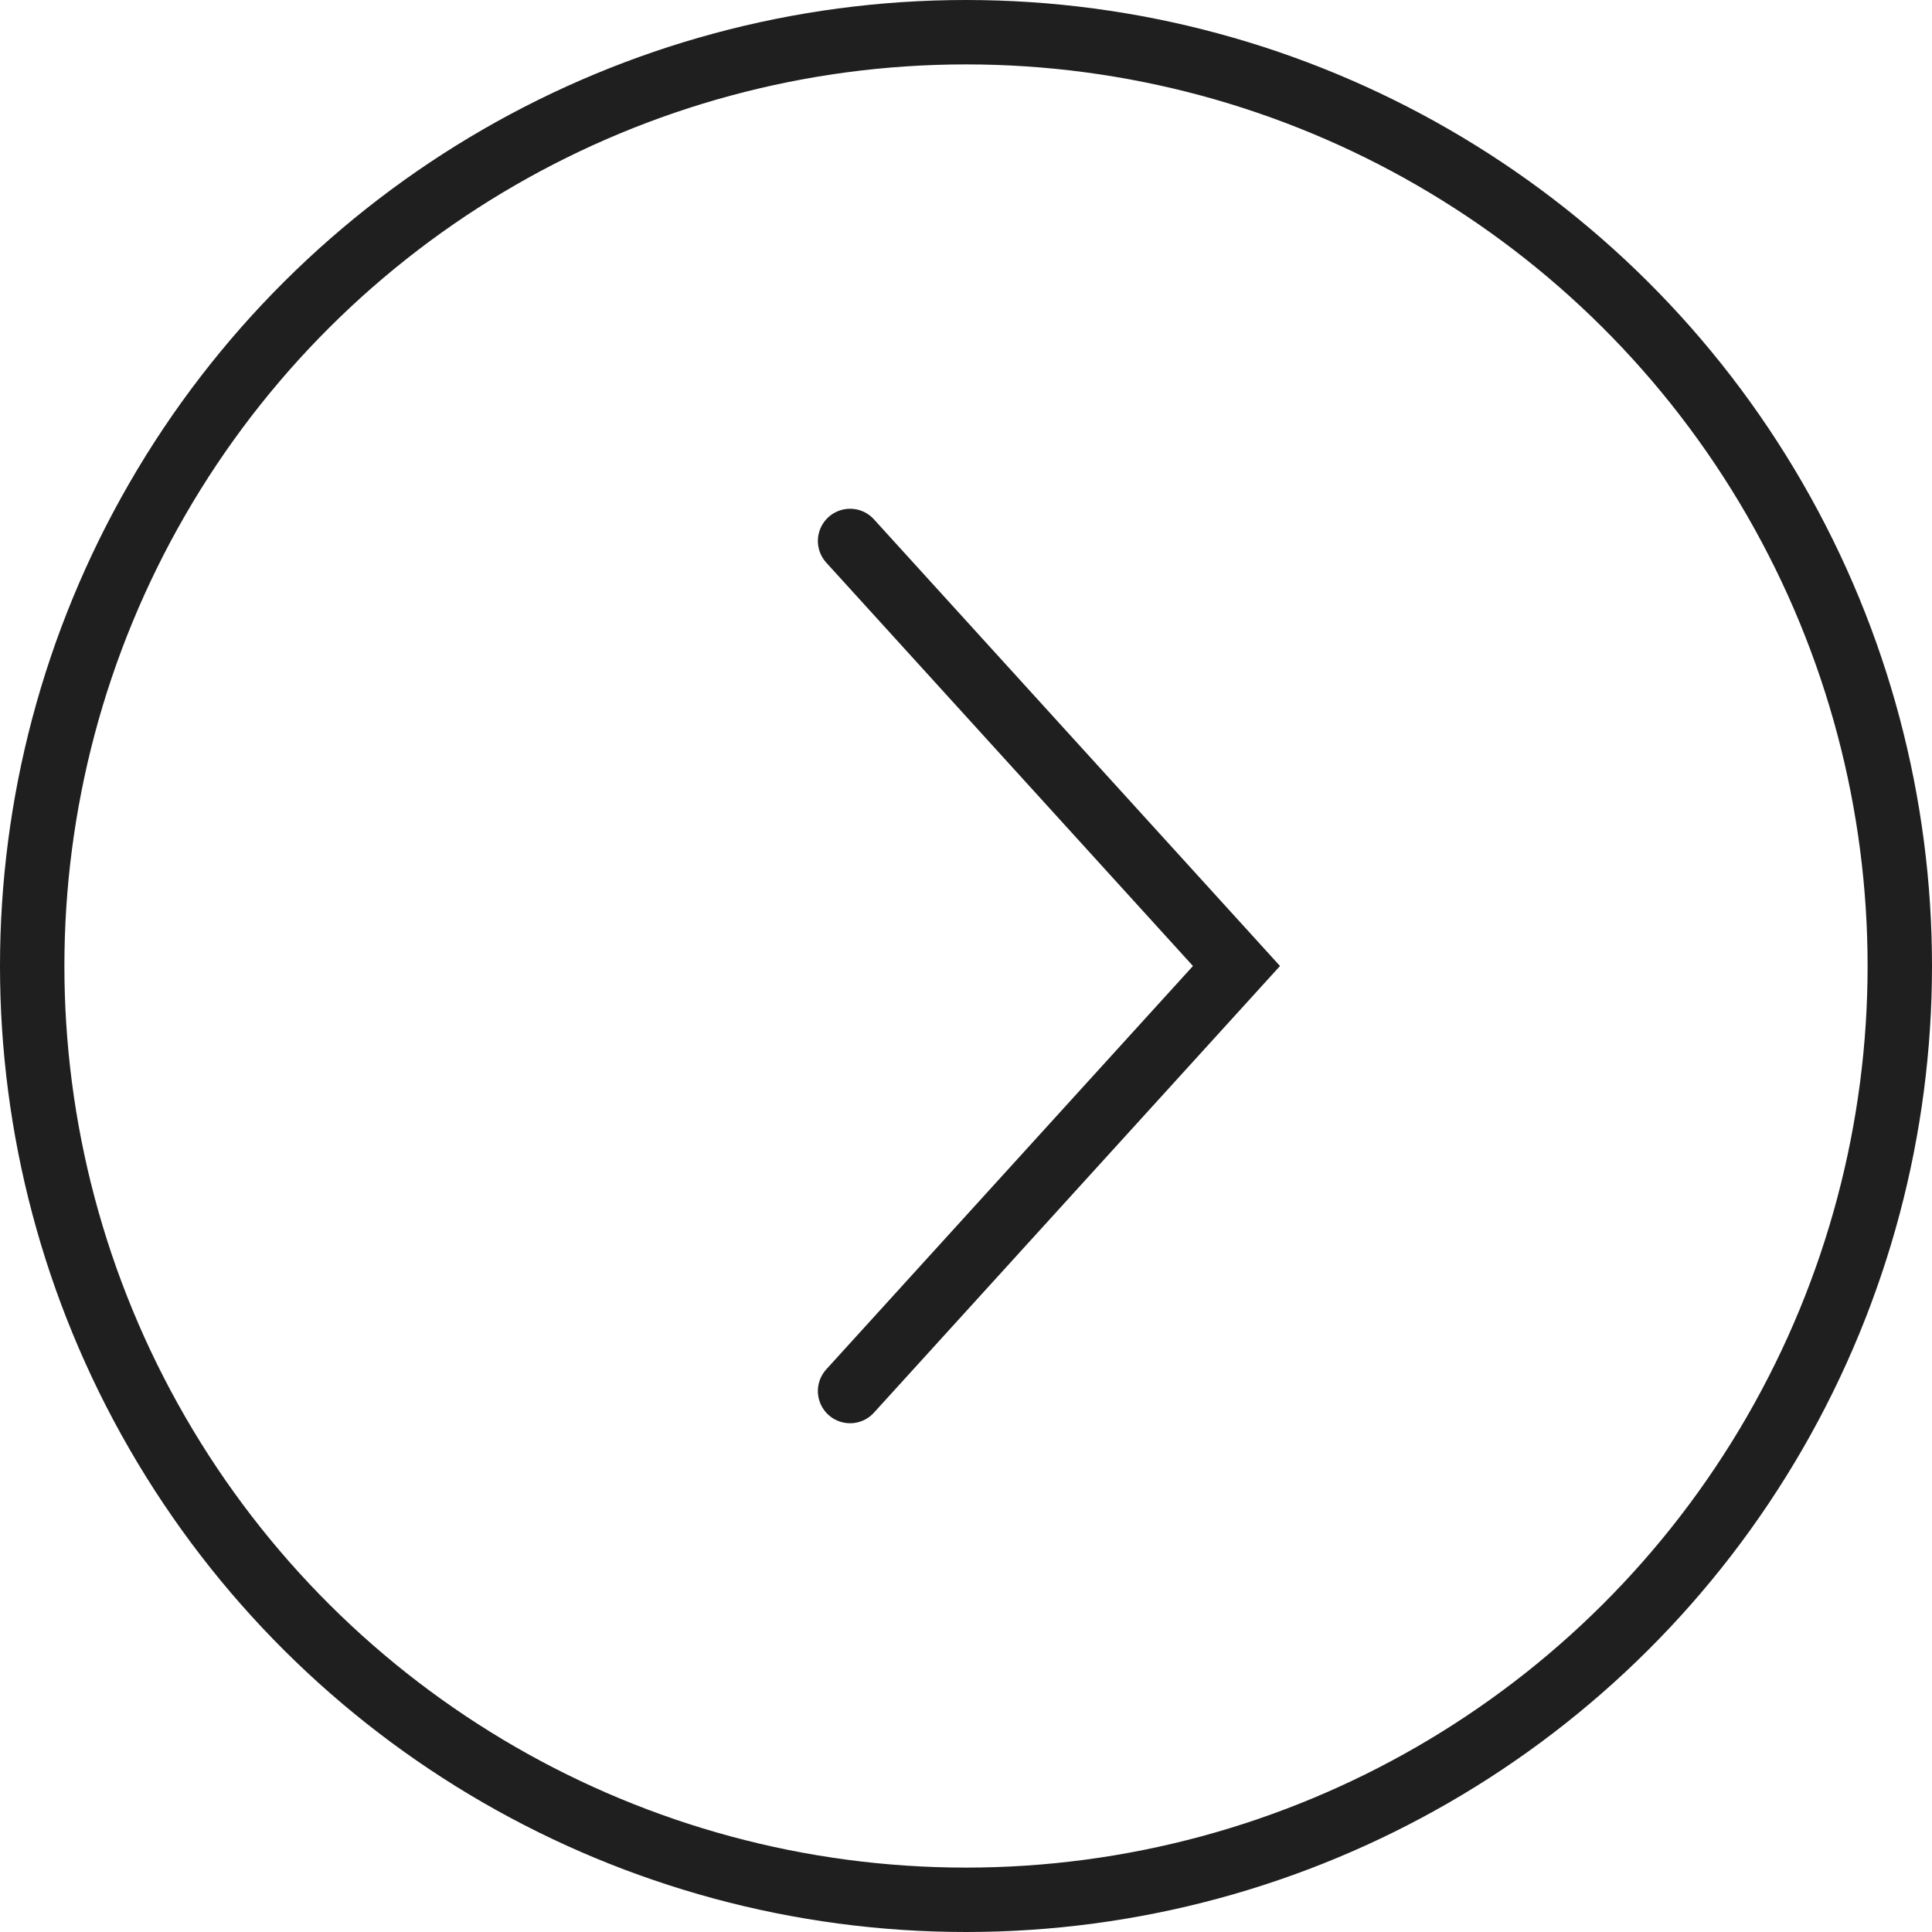 <svg width="30" height="30" viewBox="0 0 30 30" fill="none" xmlns="http://www.w3.org/2000/svg">
<path d="M13.2 21.6L19.2 15L13.2 8.4" stroke="#1F1F1F" stroke-linecap="round"/>
<circle cx="15" cy="15" r="14.5" transform="rotate(-90 15 15)" stroke="#1F1F1F"/>
</svg>
